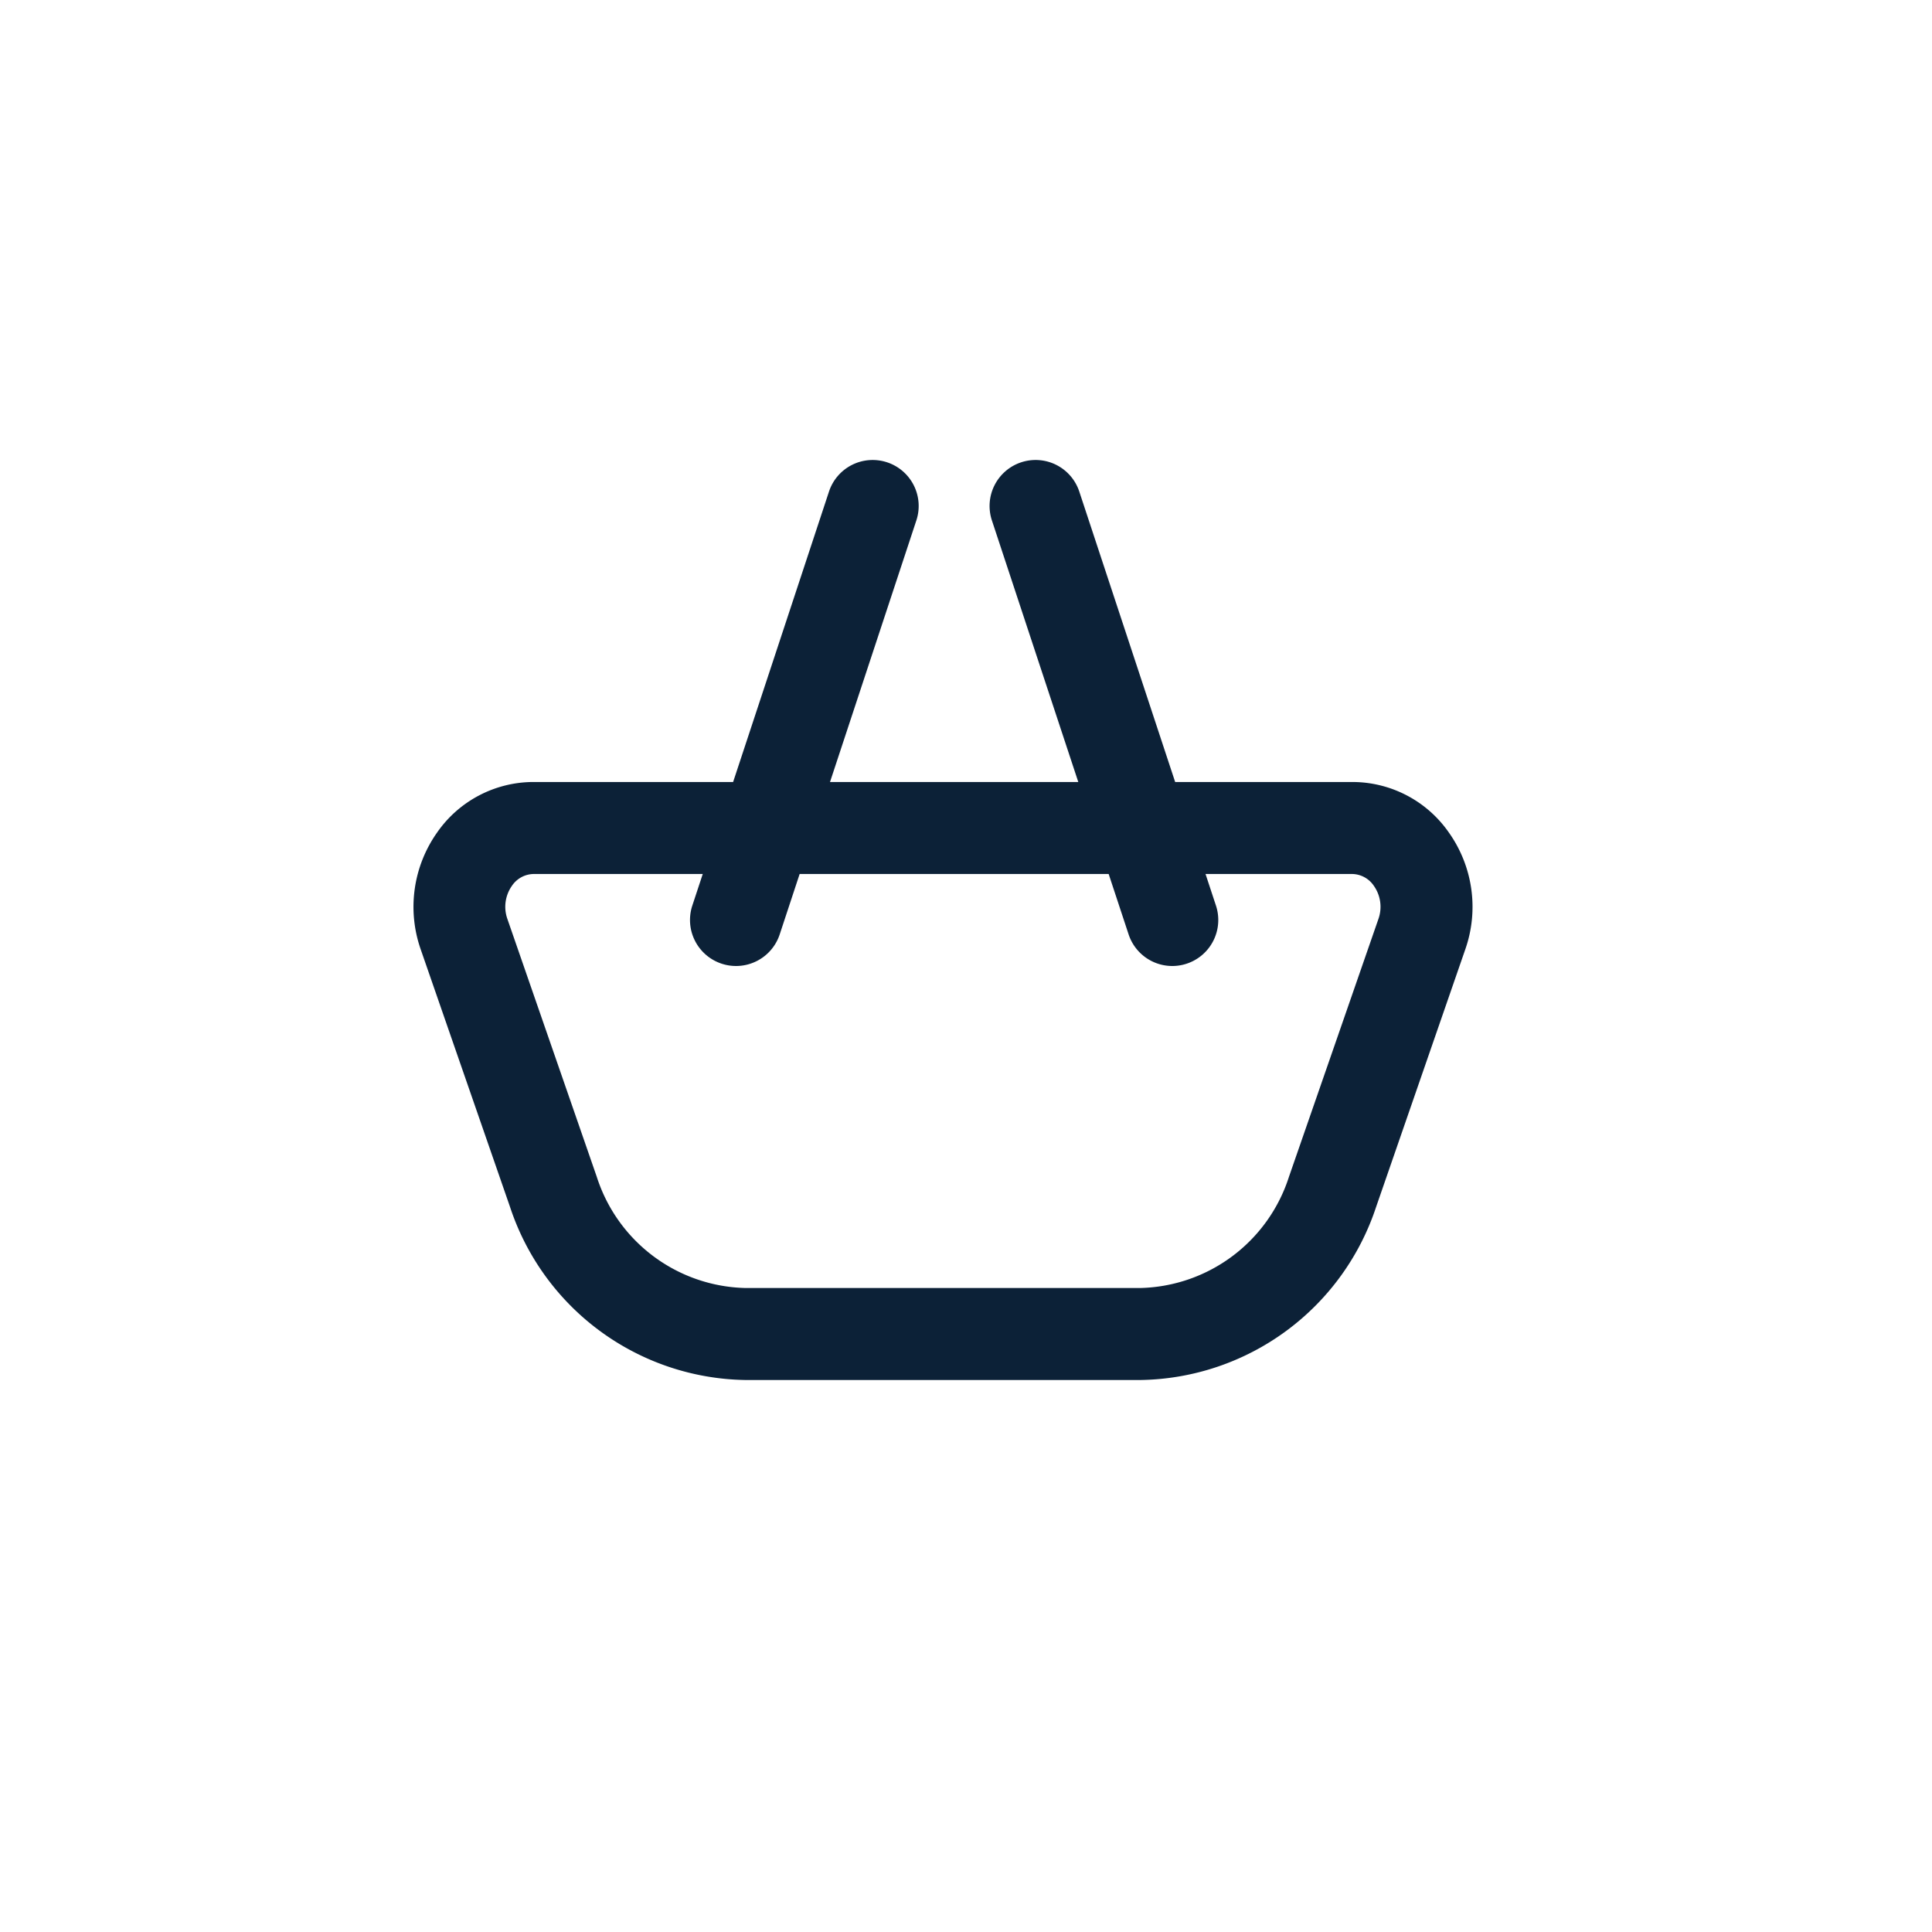 <svg xmlns="http://www.w3.org/2000/svg" xmlns:xlink="http://www.w3.org/1999/xlink" width="42" height="42" viewBox="0 0 42 42">
  <defs>
    <clipPath id="clip-path">
      <rect id="Rectangle_12336" data-name="Rectangle 12336" width="42" height="42" transform="translate(493 260)" fill="none"/>
    </clipPath>
  </defs>
  <g id="Mask_Group_12830" data-name="Mask Group 12830" transform="translate(-493 -260)" clip-path="url(#clip-path)">
    <path id="Path_1163" data-name="Path 1163" d="M15.815,13H7.21A5.477,5.477,0,0,1,2.1,9.236L.155,3.628A2.8,2.8,0,0,1,.514,1.1,2.554,2.554,0,0,1,2.611,0h17.8a2.555,2.555,0,0,1,2.1,1.1,2.794,2.794,0,0,1,.359,2.53L20.929,9.236A5.48,5.48,0,0,1,15.815,13ZM2.611,2a.578.578,0,0,0-.469.257.791.791,0,0,0-.1.717L3.986,8.582A3.478,3.478,0,0,0,7.21,11h8.6a3.48,3.48,0,0,0,3.224-2.418L20.98,2.974a.791.791,0,0,0-.1-.716A.579.579,0,0,0,20.413,2Z" transform="translate(501.987 277)" fill="#0c2137"/>
    <path id="Line_56" data-name="Line 56" d="M0,10a1,1,0,0,1-.314-.051A1,1,0,0,1-.95,8.688l2.971-9A1,1,0,0,1,3.284-.95,1,1,0,0,1,3.921.313l-2.971,9A1,1,0,0,1,0,10Z" transform="translate(509 271)" fill="#0c2137"/>
    <path id="Line_57" data-name="Line 57" d="M2.971,10a1,1,0,0,1-.949-.687L-.95.313A1,1,0,0,1-.313-.95,1,1,0,0,1,.95-.313l2.971,9A1,1,0,0,1,2.971,10Z" transform="translate(515.513 271)" fill="#0c2137"/>
  </g>
</svg>
